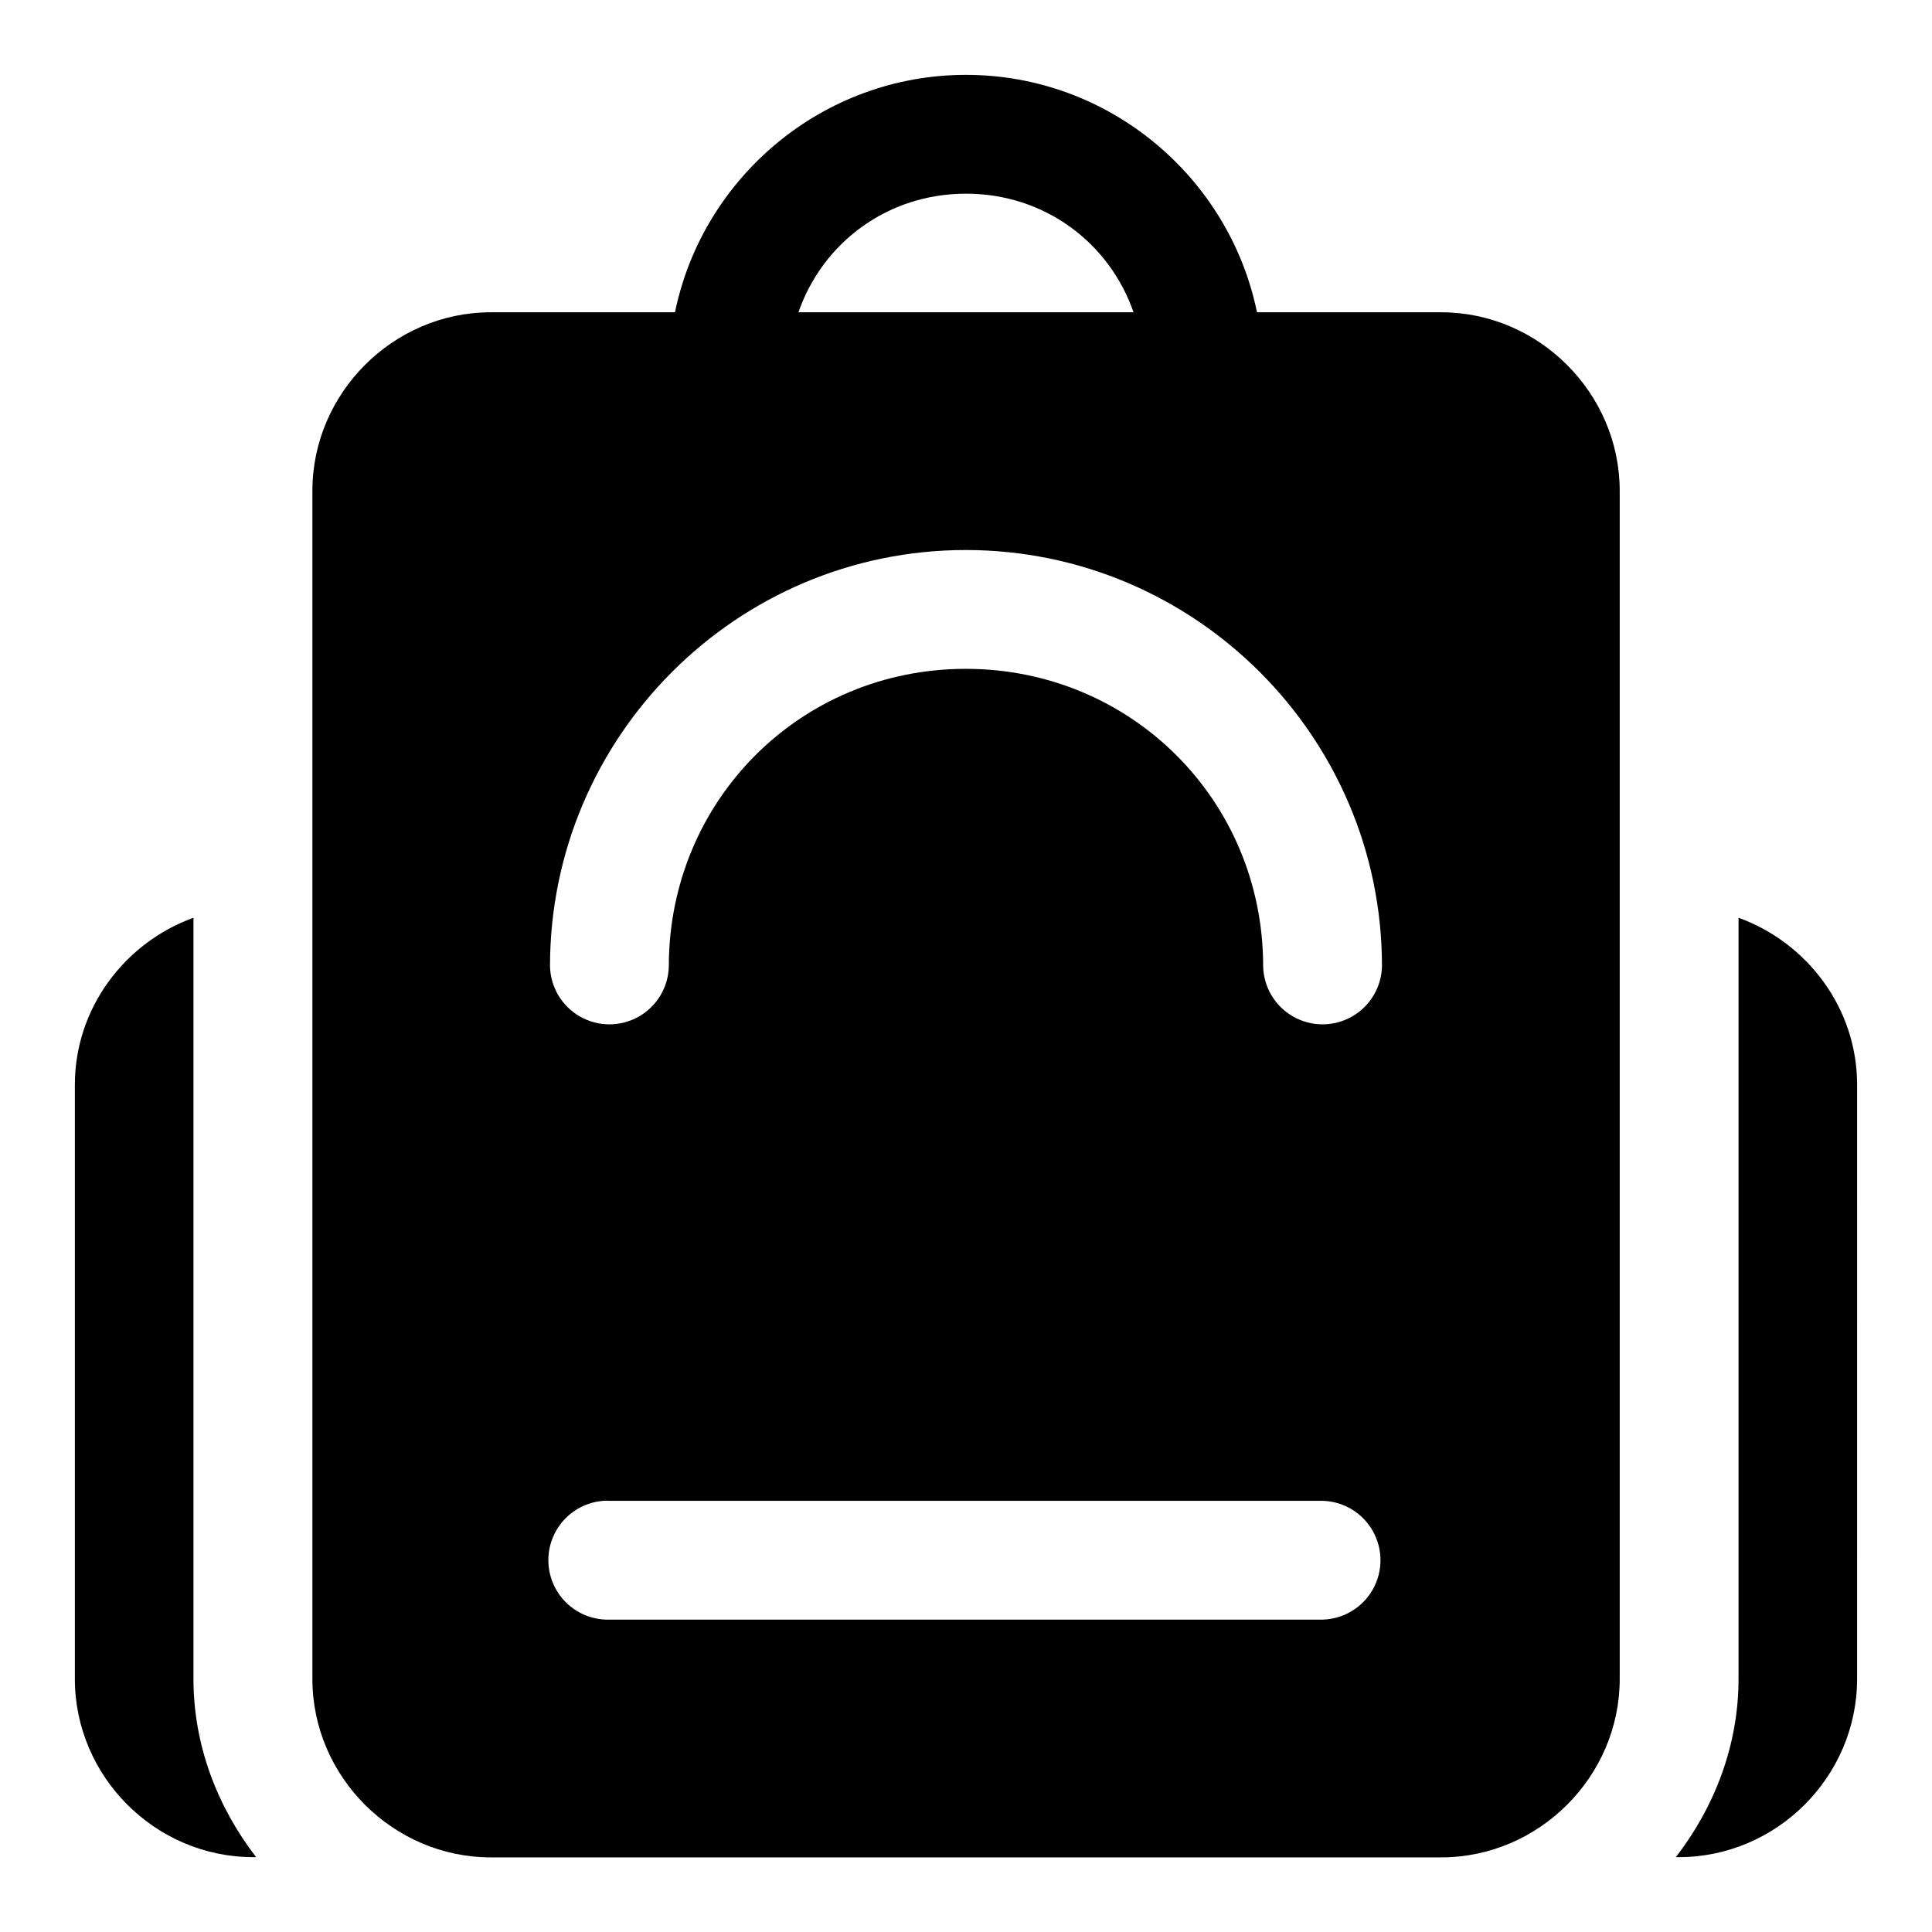 <?xml version="1.0" encoding="UTF-8"?>
<!-- Uploaded to: SVG Repo, www.svgrepo.com, Generator: SVG Repo Mixer Tools -->
<svg fill="#000000" width="800px" height="800px" version="1.1" viewBox="144 144 512 512" xmlns="http://www.w3.org/2000/svg">
 <g>
  <path d="m400 163.84c-37.934 0-69.77 27.098-77.121 62.918h-48.801c-25.895 0-47.293 21.43-47.293 47.324v314.85c0 25.895 21.398 47.293 47.293 47.293h251.84c25.895 0 47.324-21.398 47.324-47.293v-314.85c0-25.895-21.43-47.324-47.324-47.324h-48.801c-7.356-35.82-39.191-62.918-77.121-62.918zm0 31.488c20.844 0 37.996 13.004 44.402 31.43h-88.809c6.406-18.426 23.562-31.43 44.406-31.43zm-0.062 94.434c60.781 0 110.3 49.52 110.3 110.3-0.125 5.543-3.152 10.613-7.973 13.348-4.82 2.738-10.723 2.738-15.547 0-4.82-2.734-7.848-7.805-7.969-13.348 0-43.883-34.93-78.812-78.812-78.812s-78.691 34.93-78.691 78.812c-0.121 5.543-3.148 10.613-7.969 13.348-4.82 2.738-10.727 2.738-15.547 0-4.82-2.734-7.848-7.805-7.973-13.348 0-60.781 49.395-110.3 110.18-110.3zm-96.004 251.97c0.543-0.027 1.09-0.027 1.633 0h188.87c5.543 0.117 10.613 3.144 13.352 7.969 2.738 4.82 2.738 10.727 0 15.551-2.738 4.82-7.809 7.848-13.352 7.969h-188.87c-5.551 0.168-10.781-2.598-13.77-7.277s-3.297-10.59-0.805-15.555c2.488-4.961 7.406-8.25 12.941-8.656z"/>
  <path d="m195.27 387.21c-18.191 6.586-31.43 23.945-31.43 44.281v157.44c0 25.895 21.336 47.23 47.23 47.23h0.801c-10.219-13.273-16.602-29.562-16.602-47.234z"/>
  <path d="m604.73 387.21v201.72c0 17.668-6.387 33.957-16.605 47.23l0.797 0.004c25.895 0 47.23-21.34 47.23-47.23l0.004-157.44c0-20.336-13.234-37.691-31.426-44.281z"/>
 </g>
</svg>